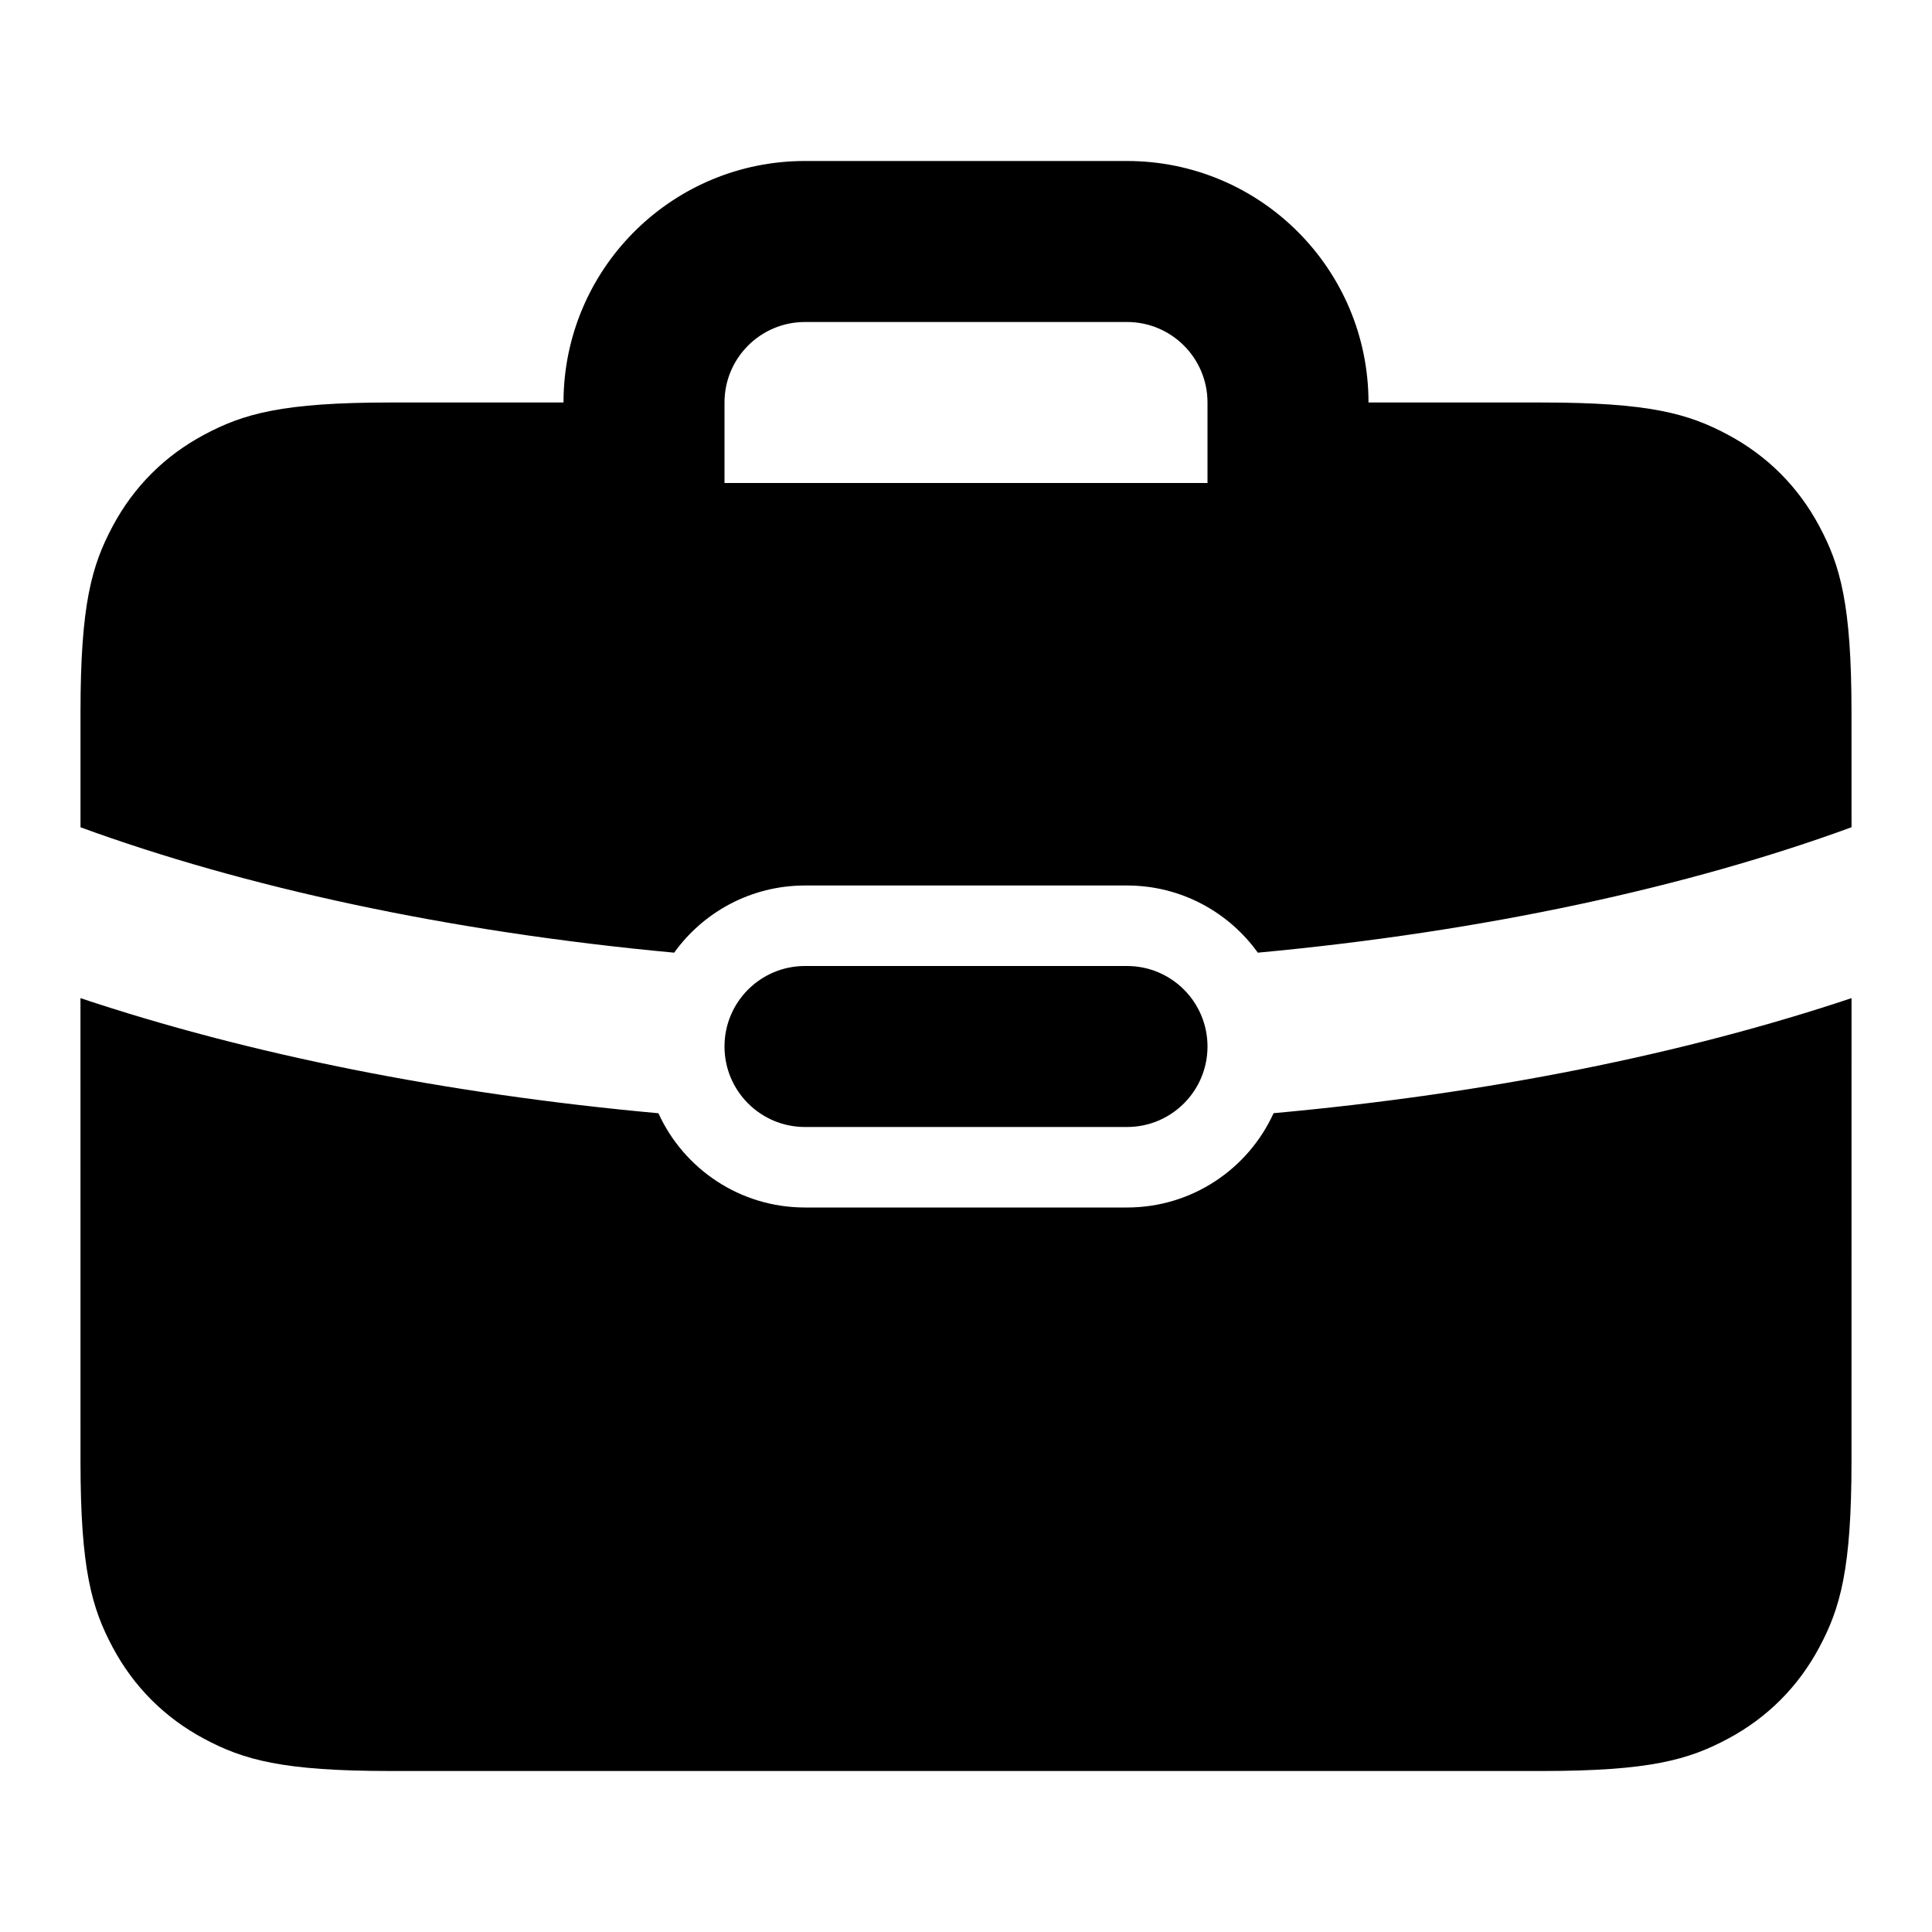 <svg xmlns="http://www.w3.org/2000/svg" viewBox="0 0 60 60" width="100%" height="100%">
  <path fill="currentColor" fill-rule="evenodd" d="M57.501,30.998 L57.5,45.385 C57.5,48.729 57.152,49.941 56.498,51.163 C55.845,52.385 54.885,53.345 53.663,53.998 C52.441,54.652 51.229,55 47.885,55 L12.115,55 C8.771,55 7.559,54.652 6.337,53.998 C5.115,53.345 4.155,52.385 3.502,51.163 C2.848,49.941 2.5,48.729 2.5,45.385 L2.499,30.998 C7.704,32.737 13.809,33.967 20.448,34.573 C21.235,36.299 22.977,37.5 25,37.5 L25,37.5 L35,37.5 C37.023,37.5 38.765,36.299 39.552,34.571 C46.19,33.967 52.295,32.737 57.501,30.998 Z M35,30 C36.381,30 37.5,31.119 37.5,32.5 C37.5,33.881 36.381,35 35,35 L25,35 C23.619,35 22.5,33.881 22.5,32.5 C22.5,31.119 23.619,30 25,30 L35,30 Z M35,5 C39.142,5 42.499,8.357 42.5,12.499 L47.885,12.5 C51.229,12.5 52.441,12.848 53.663,13.502 C54.885,14.155 55.845,15.115 56.498,16.337 C57.152,17.559 57.5,18.771 57.5,22.115 L57.501,25.691 C52.439,27.542 46.117,28.932 39.063,29.586 C38.156,28.323 36.674,27.5 35,27.5 L35,27.5 L25,27.5 C23.326,27.5 21.844,28.323 20.937,29.586 C13.883,28.932 7.562,27.542 2.5,25.692 L2.5,22.115 C2.5,18.771 2.848,17.559 3.502,16.337 C4.155,15.115 5.115,14.155 6.337,13.502 C7.559,12.848 8.771,12.5 12.115,12.5 L17.5,12.499 L17.504,12.257 C17.632,8.227 20.939,5 25,5 L35,5 Z M35,10 L25,10 C23.619,10 22.5,11.119 22.5,12.5 L22.5,12.5 L22.5,15 L37.5,15 L37.5,12.5 C37.5,11.119 36.381,10 35,10 L35,10 Z"/>
</svg>
